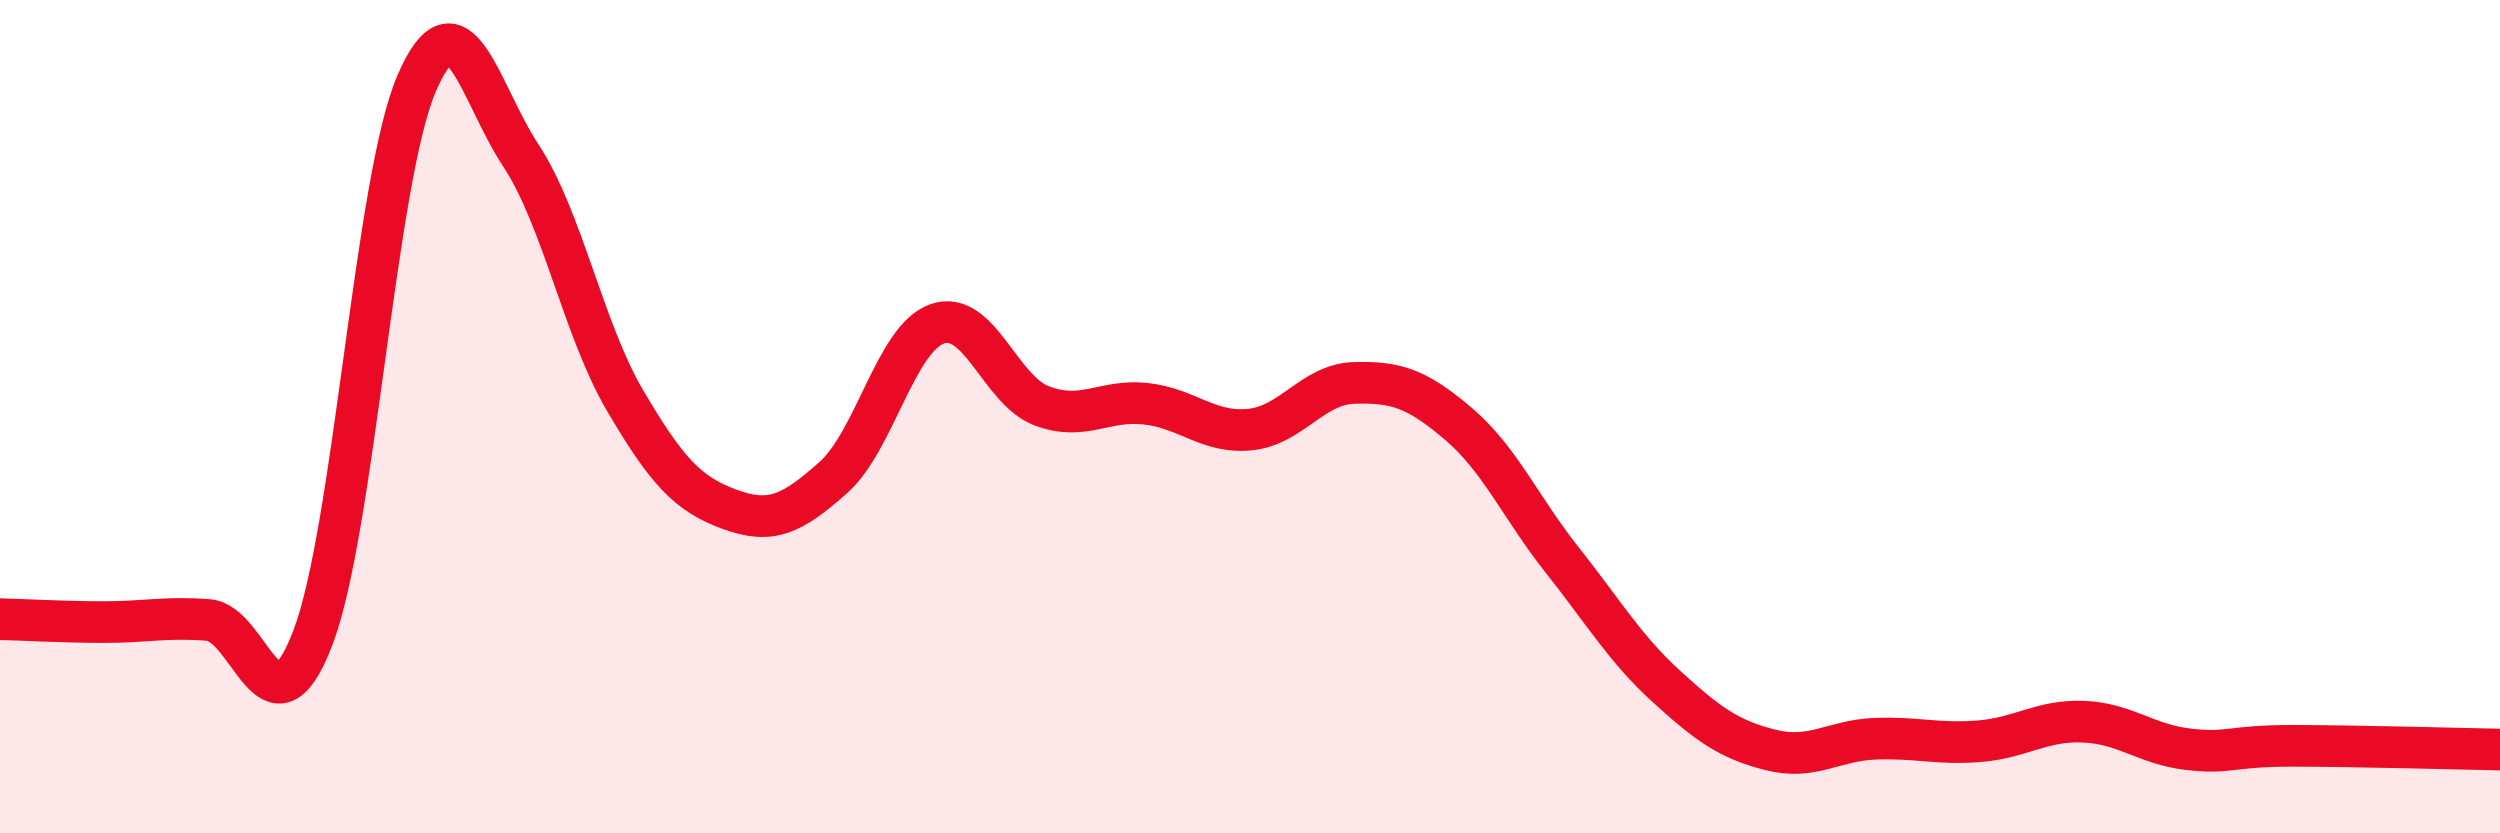 
    <svg width="60" height="20" viewBox="0 0 60 20" xmlns="http://www.w3.org/2000/svg">
      <path
        d="M 0,14.86 C 0.5,14.87 1.5,14.93 2.5,14.93 C 3.5,14.93 4,14.8 5,14.88 C 6,14.96 6.5,17.91 7.5,15.33 C 8.5,12.75 9,4.32 10,2 C 11,-0.32 11.5,2.21 12.5,3.73 C 13.5,5.25 14,7.91 15,9.61 C 16,11.31 16.5,11.85 17.5,12.22 C 18.5,12.59 19,12.35 20,11.46 C 21,10.57 21.5,8.11 22.5,7.77 C 23.5,7.43 24,9.36 25,9.74 C 26,10.12 26.5,9.58 27.5,9.69 C 28.5,9.8 29,10.41 30,10.31 C 31,10.21 31.5,9.22 32.5,9.19 C 33.5,9.16 34,9.32 35,10.17 C 36,11.02 36.5,12.19 37.5,13.45 C 38.5,14.71 39,15.57 40,16.48 C 41,17.39 41.5,17.75 42.5,18 C 43.5,18.25 44,17.77 45,17.73 C 46,17.69 46.5,17.87 47.5,17.79 C 48.5,17.71 49,17.28 50,17.32 C 51,17.36 51.5,17.86 52.5,17.98 C 53.5,18.1 53.5,17.9 55,17.9 C 56.5,17.9 59,17.97 60,17.99L60 20L0 20Z"
        fill="#EB0A25"
        opacity="0.1"
        stroke-linecap="round"
        stroke-linejoin="round"
      />
      <path
        d="M 0,14.86 C 0.5,14.87 1.5,14.93 2.5,14.93 C 3.5,14.93 4,14.8 5,14.88 C 6,14.96 6.5,17.91 7.5,15.33 C 8.5,12.75 9,4.32 10,2 C 11,-0.32 11.5,2.21 12.5,3.73 C 13.5,5.25 14,7.91 15,9.61 C 16,11.31 16.5,11.85 17.5,12.22 C 18.5,12.59 19,12.35 20,11.46 C 21,10.57 21.5,8.11 22.5,7.77 C 23.5,7.43 24,9.36 25,9.74 C 26,10.12 26.5,9.58 27.5,9.69 C 28.5,9.8 29,10.41 30,10.31 C 31,10.21 31.5,9.22 32.5,9.19 C 33.5,9.16 34,9.32 35,10.17 C 36,11.02 36.5,12.19 37.5,13.45 C 38.5,14.71 39,15.57 40,16.48 C 41,17.39 41.5,17.75 42.5,18 C 43.5,18.25 44,17.77 45,17.73 C 46,17.69 46.5,17.87 47.5,17.79 C 48.5,17.71 49,17.28 50,17.32 C 51,17.36 51.5,17.86 52.5,17.98 C 53.5,18.1 53.5,17.9 55,17.9 C 56.5,17.9 59,17.97 60,17.99"
        stroke="#EB0A25"
        stroke-width="1"
        fill="none"
        stroke-linecap="round"
        stroke-linejoin="round"
      />
    </svg>
  